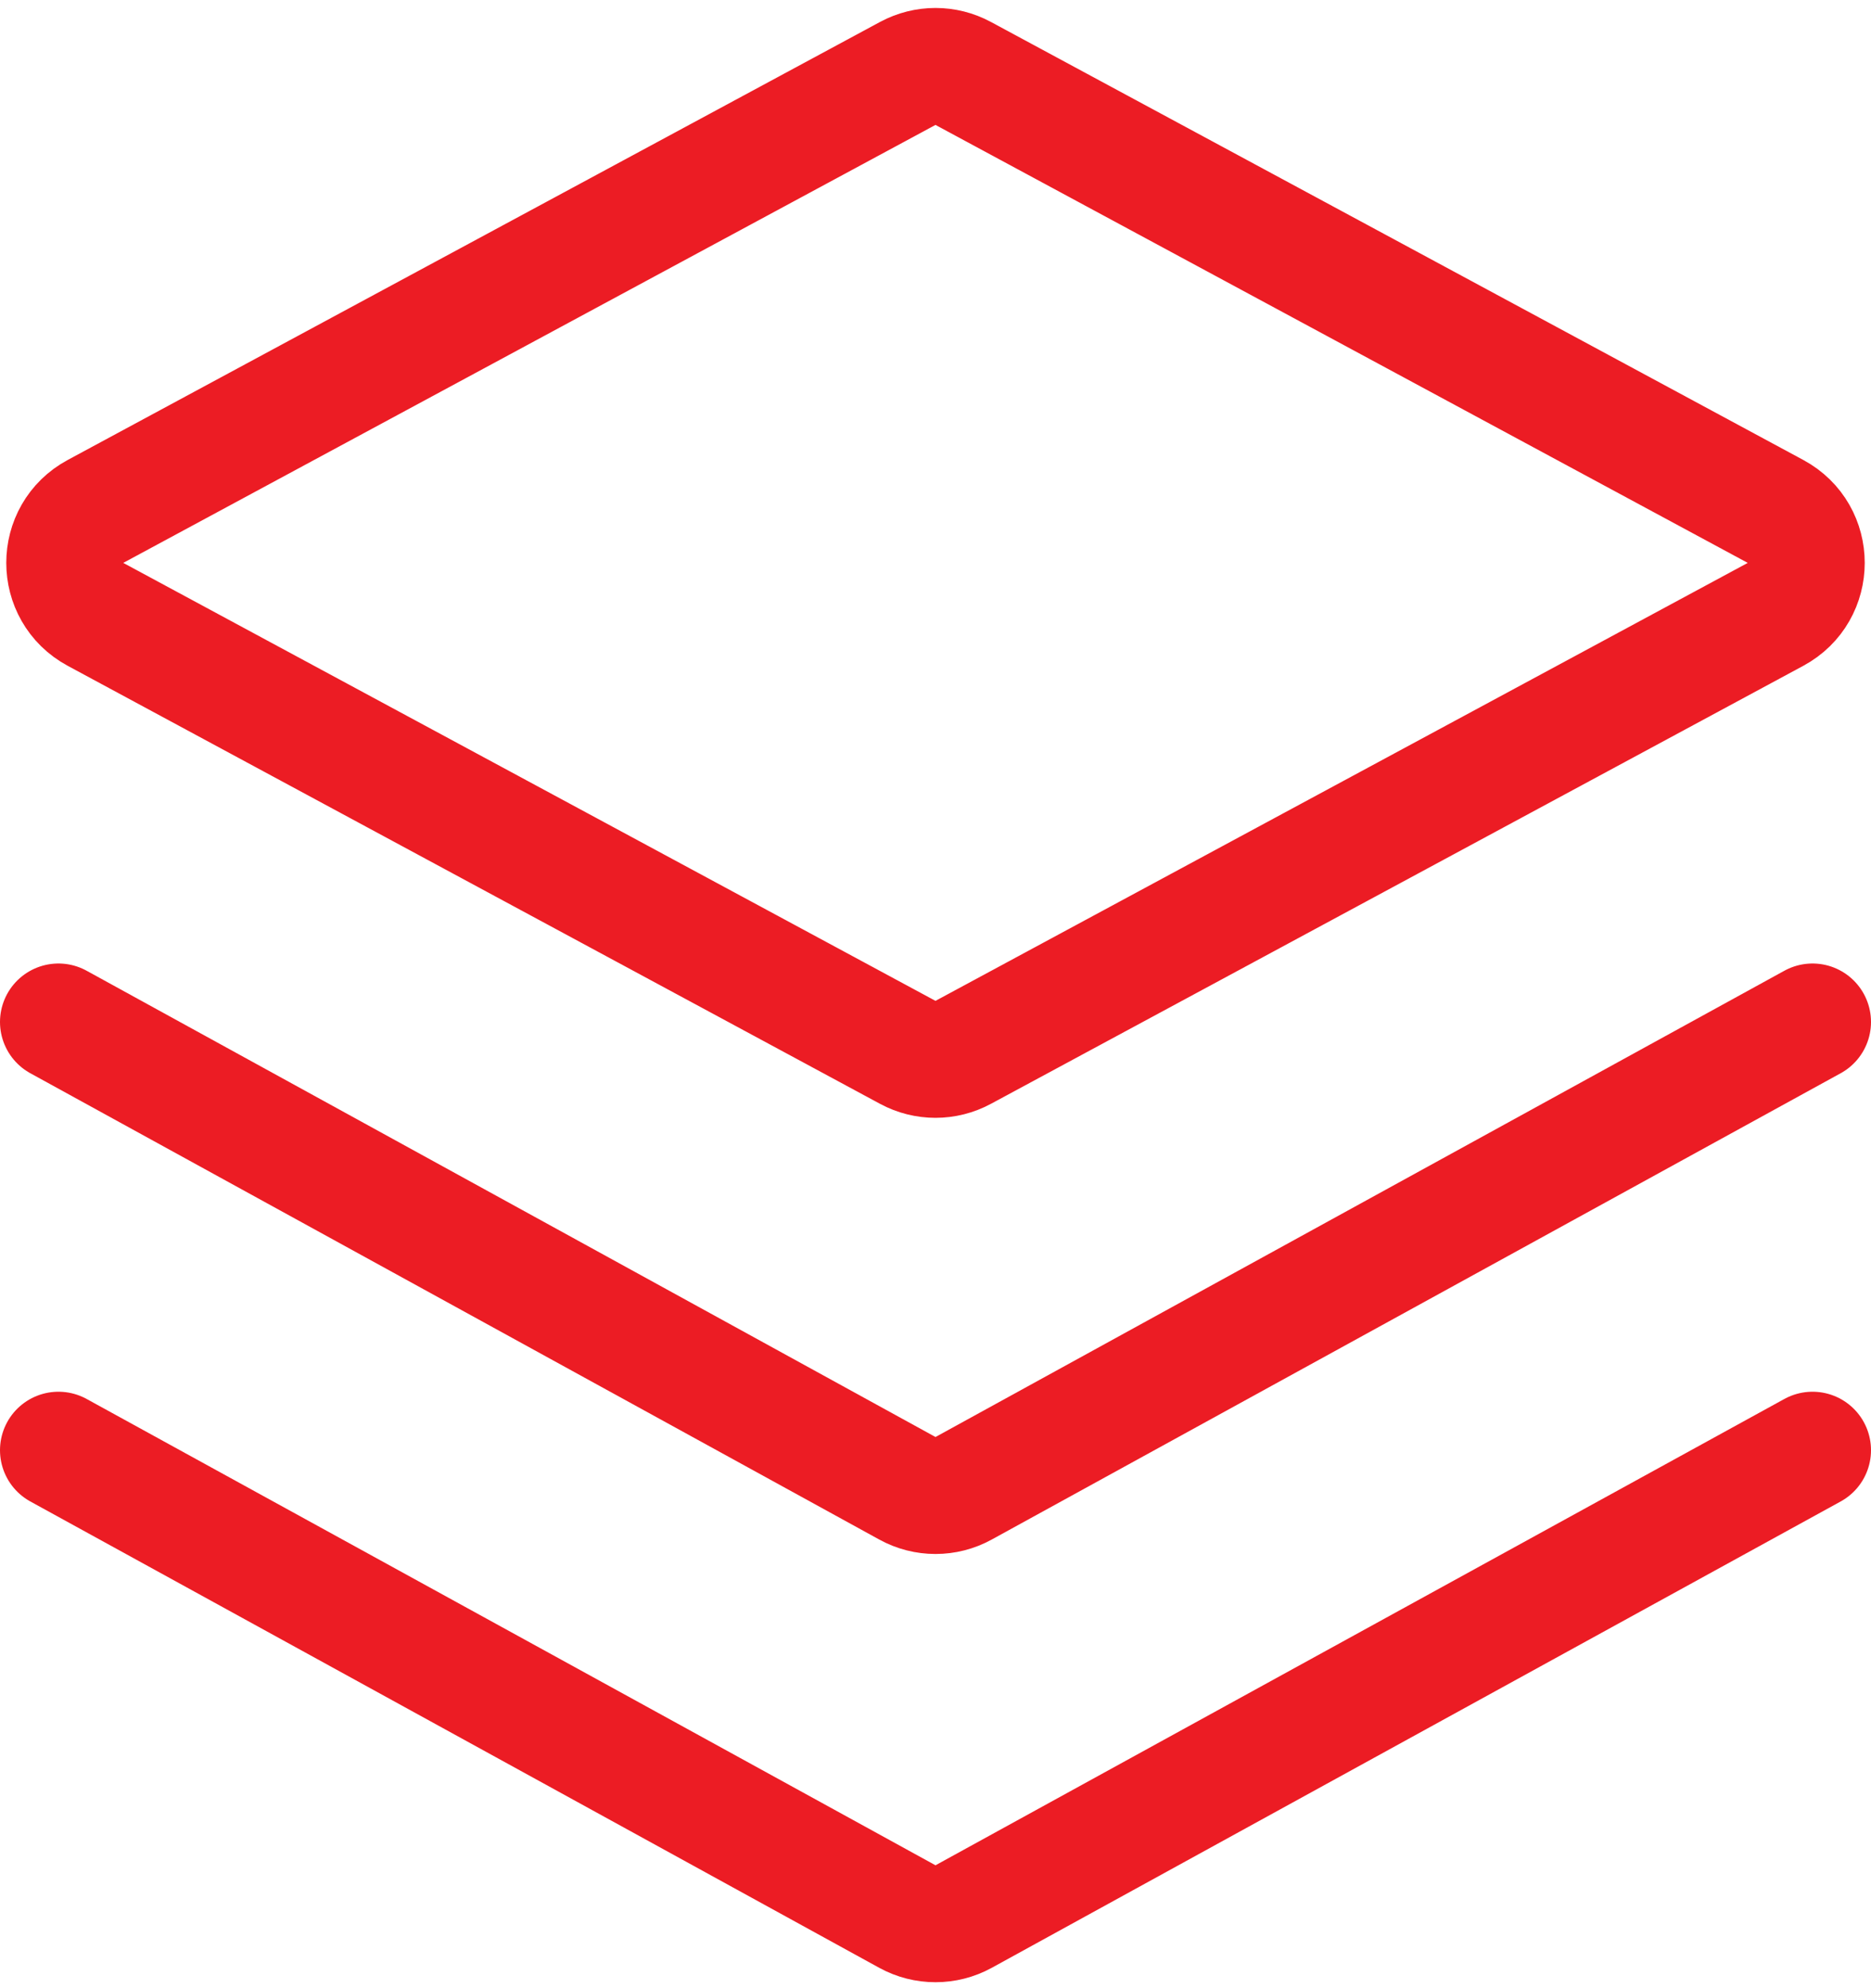 <svg width="32" height="34" viewBox="0 0 32 34" fill="none" xmlns="http://www.w3.org/2000/svg">
<path d="M1 24.8L15.519 32.775C15.818 32.939 16.182 32.939 16.481 32.775L31 24.8" stroke="#EC1C24" stroke-width="2" stroke-linecap="round" stroke-linejoin="round"/>
<path d="M1 17.477L15.519 25.451C15.818 25.616 16.182 25.616 16.481 25.451L31 17.477" stroke="#EC1C24" stroke-width="2" stroke-linecap="round" stroke-linejoin="round"/>
<path d="M1.633 8.746C0.932 9.123 0.932 10.128 1.633 10.506L15.525 17.996C15.822 18.156 16.178 18.156 16.474 17.996L30.367 10.506C31.068 10.128 31.068 9.123 30.367 8.746L16.474 1.256C16.178 1.096 15.822 1.096 15.525 1.256L1.633 8.746Z" stroke="#EC1C24" stroke-width="2" stroke-linecap="round" stroke-linejoin="round"/>
</svg>
